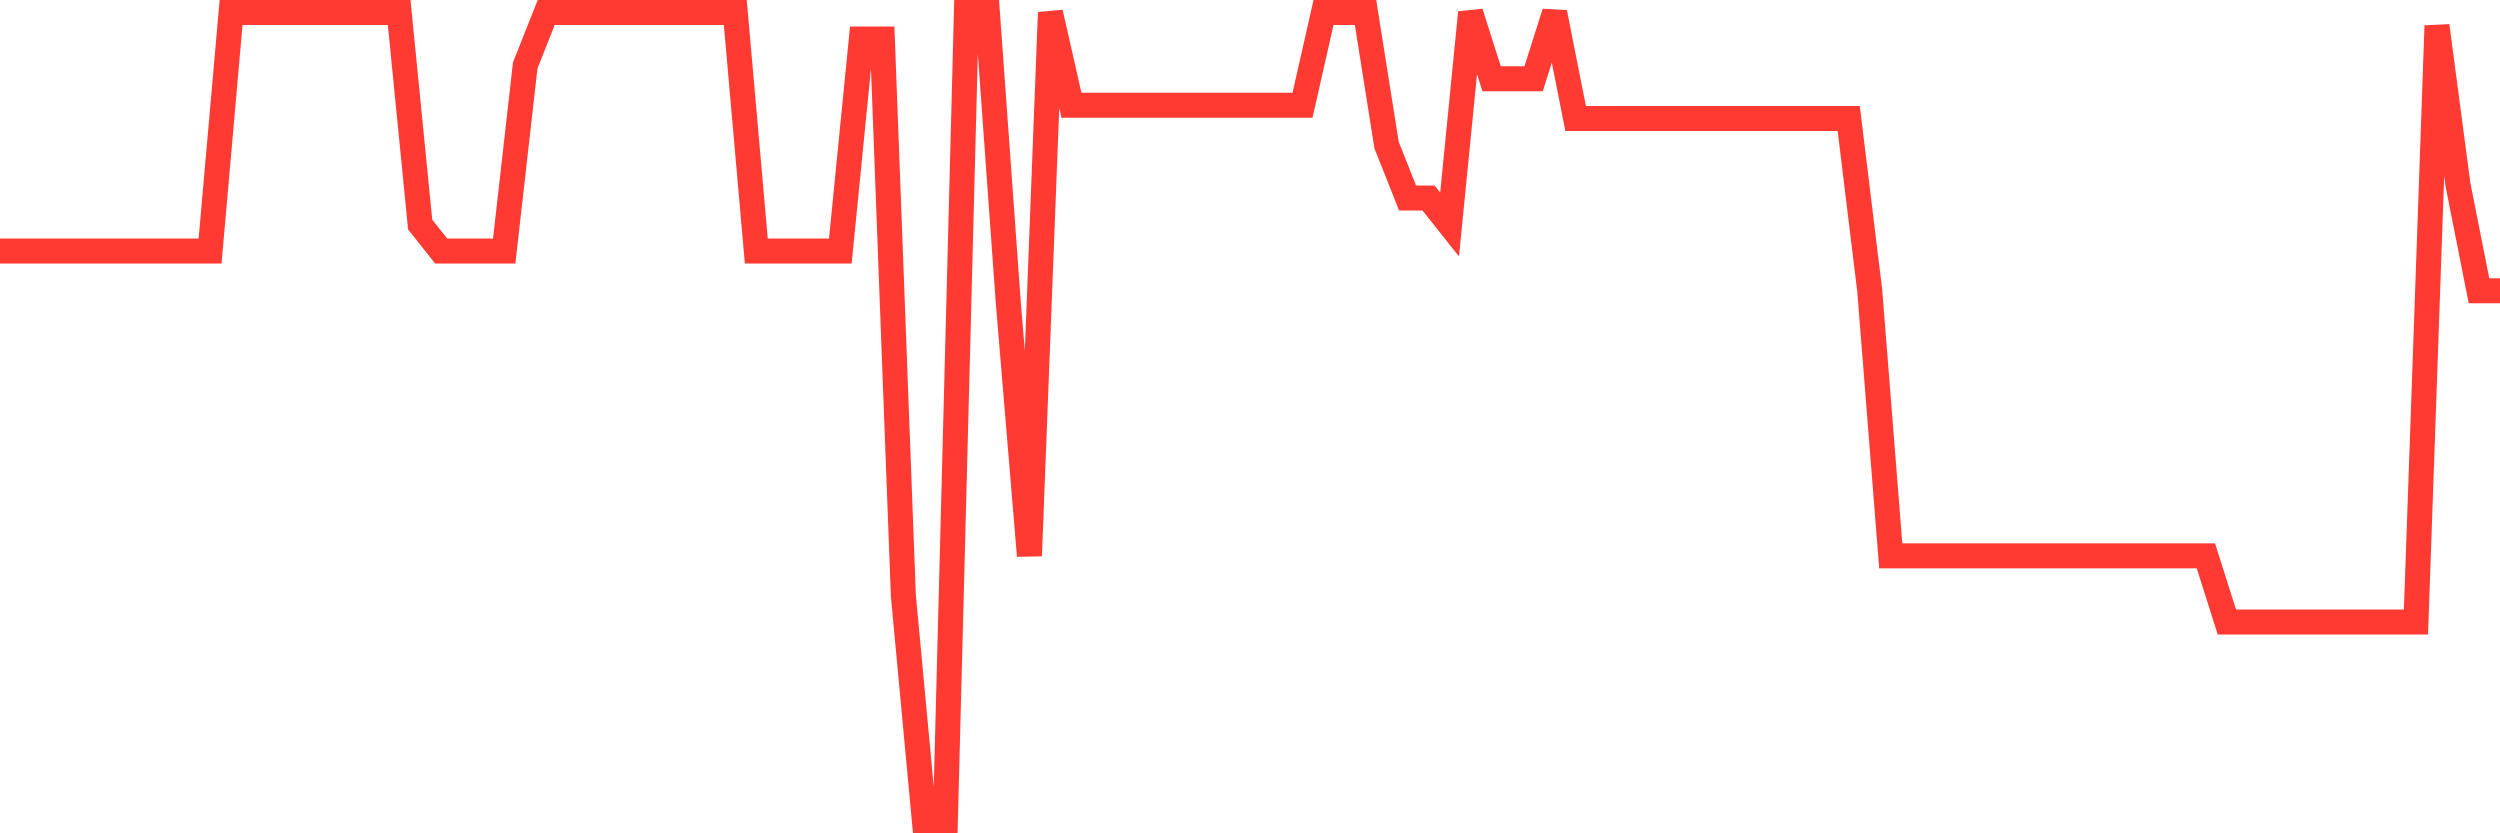 <svg
  xmlns="http://www.w3.org/2000/svg"
  xmlns:xlink="http://www.w3.org/1999/xlink"
  width="120"
  height="40"
  viewBox="0 0 120 40"
  preserveAspectRatio="none"
>
  <polyline
    points="0,12.049 1.008,12.049 2.017,12.049 3.025,12.049 4.034,12.049 5.042,12.049 6.05,12.049 7.059,12.049 8.067,12.049 9.076,12.049 10.084,12.049 11.092,0.6 12.101,0.6 13.109,0.6 14.118,0.6 15.126,0.6 16.134,0.6 17.143,0.6 18.151,0.6 19.16,0.6 20.168,10.777 21.176,12.049 22.185,12.049 23.193,12.049 24.202,12.049 25.21,3.144 26.218,0.6 27.227,0.6 28.235,0.6 29.244,0.6 30.252,0.6 31.261,0.6 32.269,0.6 33.277,0.6 34.286,0.6 35.294,0.6 36.303,12.049 37.311,12.049 38.319,12.049 39.328,12.049 40.336,12.049 41.345,1.872 42.353,1.872 43.361,28.587 44.37,39.4 45.378,39.4 46.387,0.6 47.395,0.6 48.403,14.593 49.412,26.679 50.42,0.6 51.429,5.052 52.437,5.052 53.445,5.052 54.454,5.052 55.462,5.052 56.471,5.052 57.479,5.052 58.487,5.052 59.496,5.052 60.504,5.052 61.513,5.052 62.521,5.052 63.529,0.6 64.538,0.6 65.546,0.6 66.555,6.961 67.563,9.505 68.571,9.505 69.58,10.777 70.588,0.6 71.597,3.78 72.605,3.78 73.613,3.78 74.622,0.6 75.63,5.689 76.639,5.689 77.647,5.689 78.655,5.689 79.664,5.689 80.672,5.689 81.681,5.689 82.689,5.689 83.697,5.689 84.706,5.689 85.714,5.689 86.723,5.689 87.731,5.689 88.739,5.689 89.748,13.957 90.756,26.679 91.765,26.679 92.773,26.679 93.782,26.679 94.79,26.679 95.798,26.679 96.807,26.679 97.815,26.679 98.824,26.679 99.832,26.679 100.84,26.679 101.849,26.679 102.857,26.679 103.866,26.679 104.874,26.679 105.882,26.679 106.891,29.859 107.899,29.859 108.908,29.859 109.916,29.859 110.924,29.859 111.933,29.859 112.941,29.859 113.95,29.859 114.958,29.859 115.966,29.859 116.975,1.236 117.983,8.869 118.992,13.957 120,13.957"
    fill="none"
    stroke="#ff3a33"
    stroke-width="1.2"
  >
  </polyline>
</svg>